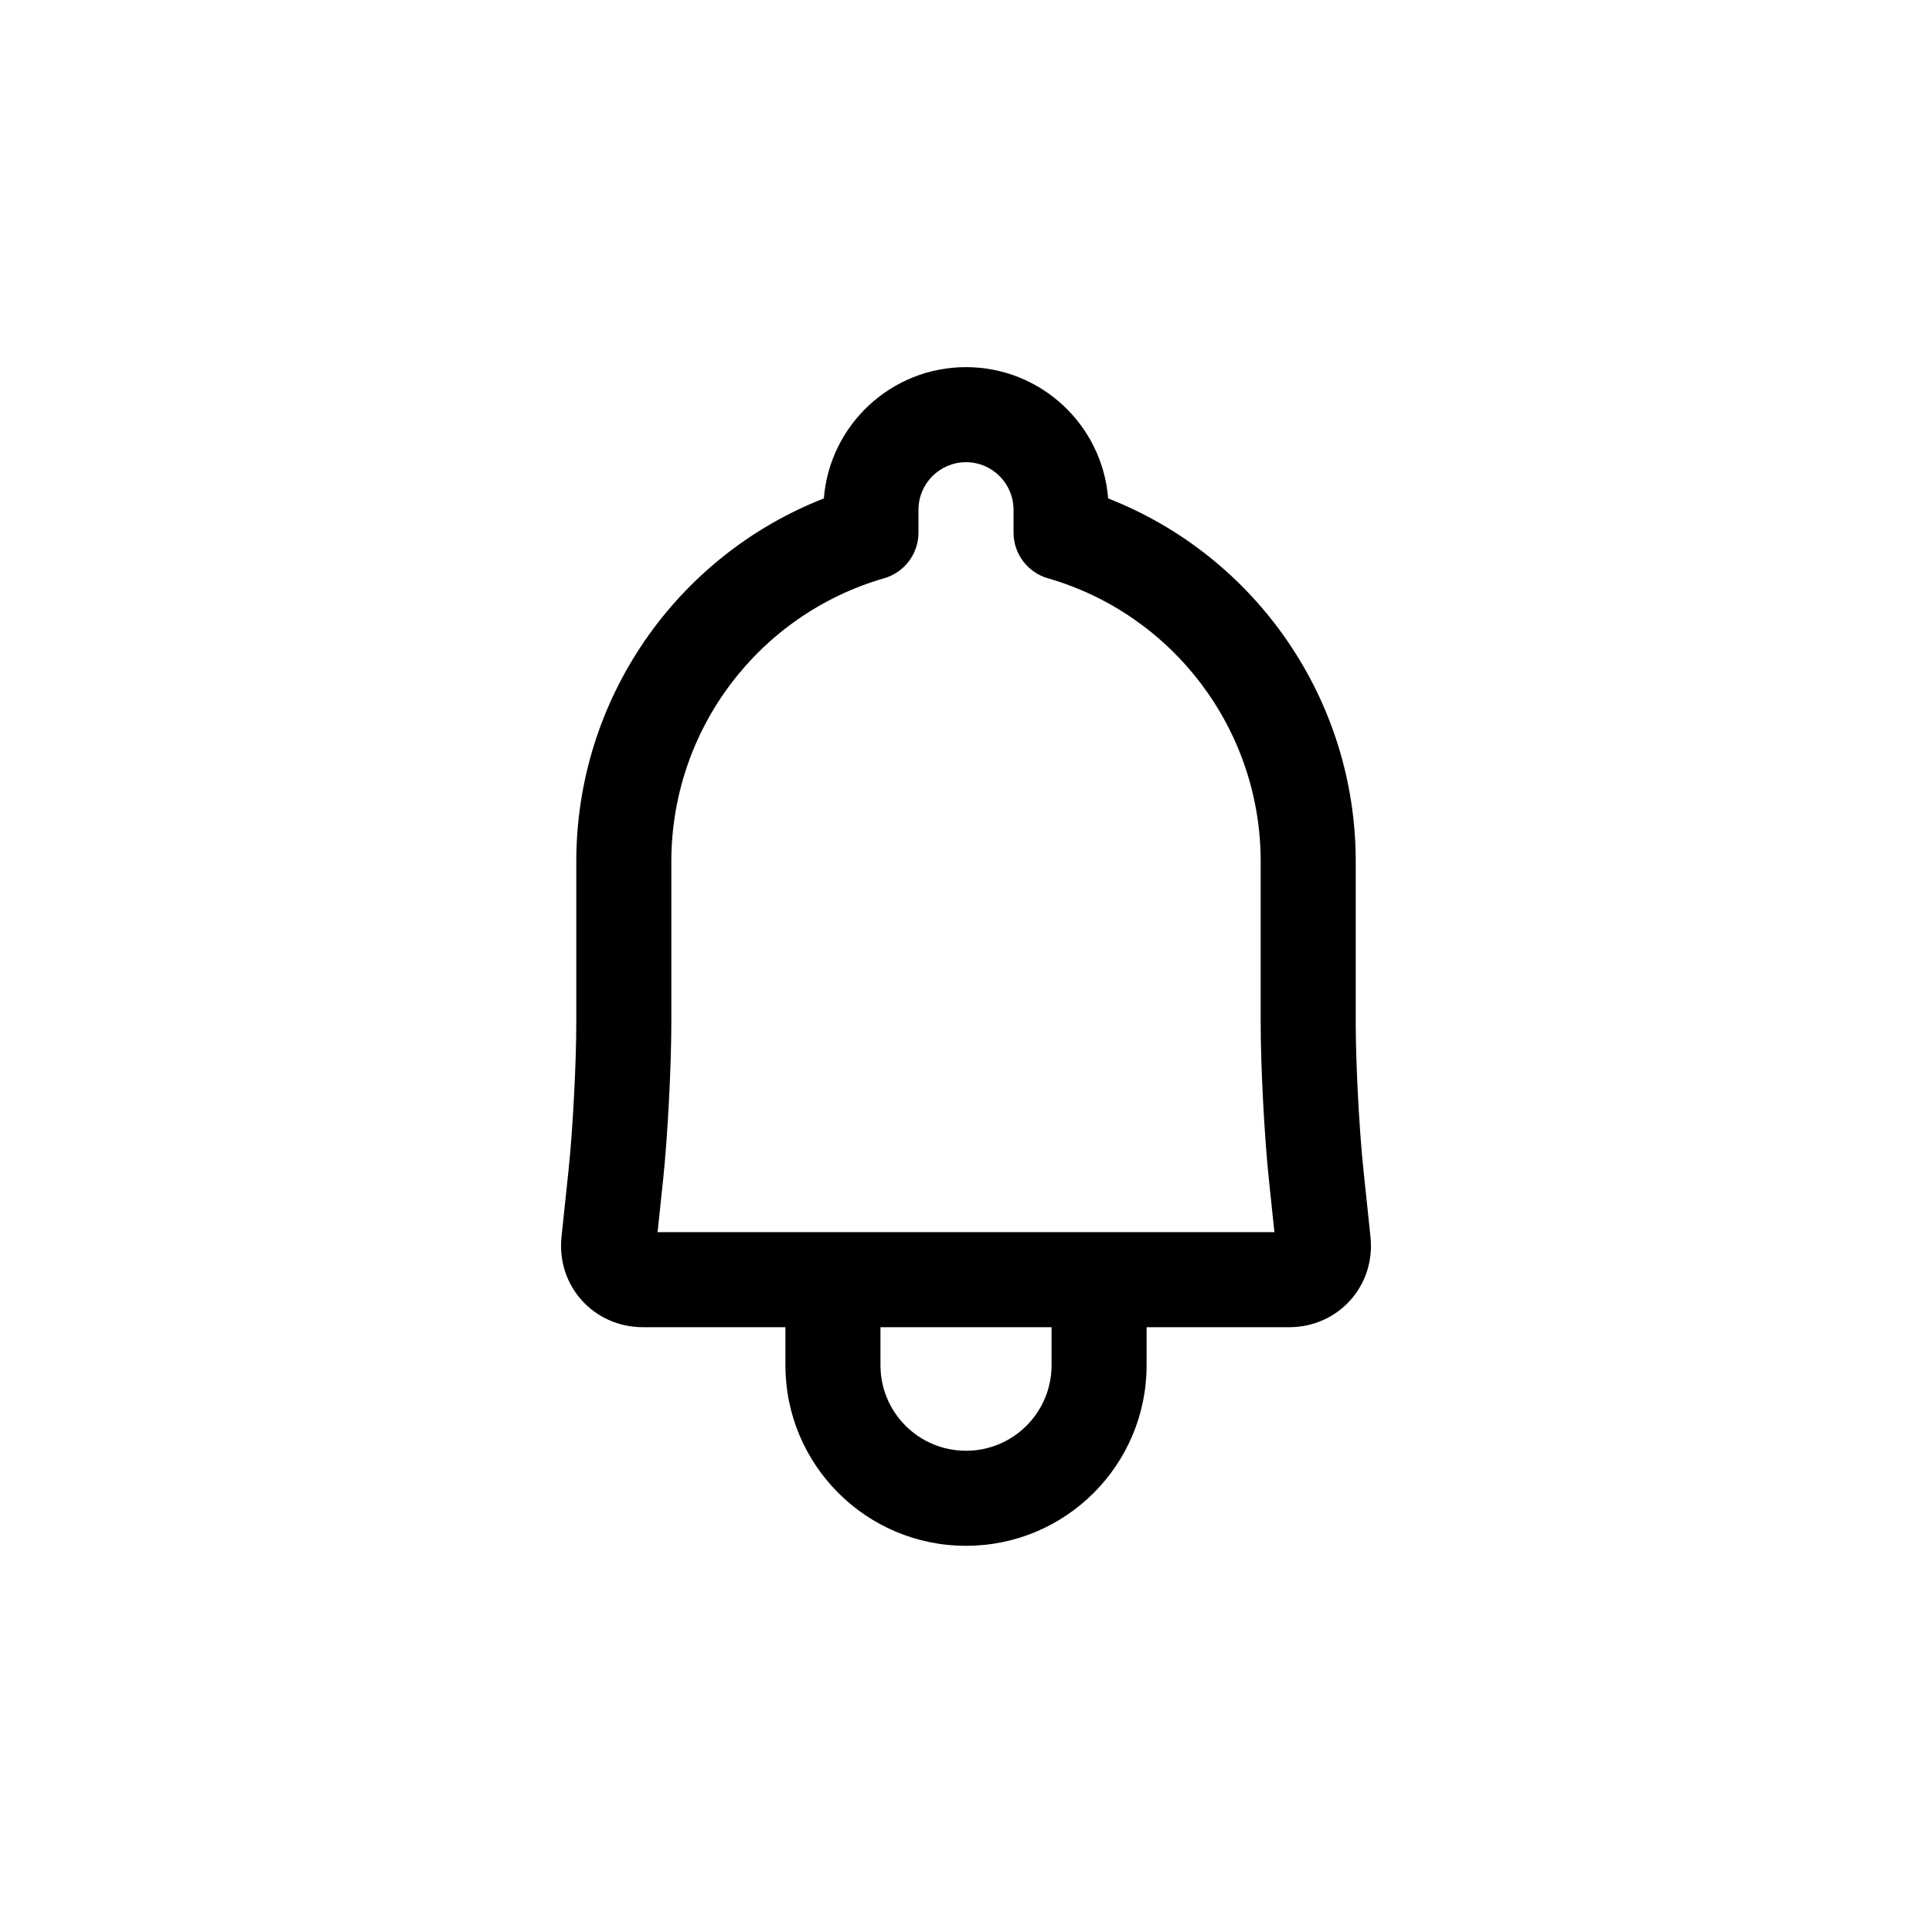 <?xml version="1.0" encoding="UTF-8"?>
<!-- The Best Svg Icon site in the world: iconSvg.co, Visit us! https://iconsvg.co -->
<svg fill="#000000" width="800px" height="800px" version="1.1" viewBox="144 144 512 512" xmlns="http://www.w3.org/2000/svg">
 <path d="m352.14 495.72h-37.77c-13.031 0-22.93-10.973-21.562-23.949l1.875-17.805c1.113-10.594 2.039-28.188 2.039-38.871v-42.777c0-43.117 26.598-80.973 65.609-96.23 1.531-19.461 17.828-34.793 37.672-34.793 19.852 0 36.141 15.344 37.668 34.797 39.008 15.262 65.613 53.129 65.613 96.227v42.777c0 10.691 0.918 28.254 2.035 38.871l1.875 17.805c1.367 12.973-8.512 23.949-21.559 23.949h-37.773v10.074c0 26.434-21.426 47.863-47.859 47.863s-47.863-21.43-47.863-47.863zm25.191 0v10.074c0 12.523 10.148 22.672 22.672 22.672 12.52 0 22.672-10.148 22.672-22.672v-10.074zm102.94-39.117c-1.211-11.492-2.176-29.934-2.176-41.508v-42.777c0-35.035-23.254-65.508-56.395-75.07-5.391-1.555-9.102-6.492-9.102-12.102v-6.062c0-6.941-5.652-12.598-12.594-12.598s-12.598 5.652-12.598 12.598v6.059c0 5.613-3.711 10.547-9.105 12.102-33.141 9.562-56.391 40.016-56.391 75.074v42.777c0 11.566-0.969 30.035-2.176 41.508l-1.465 13.926h163.46z"/>
</svg>